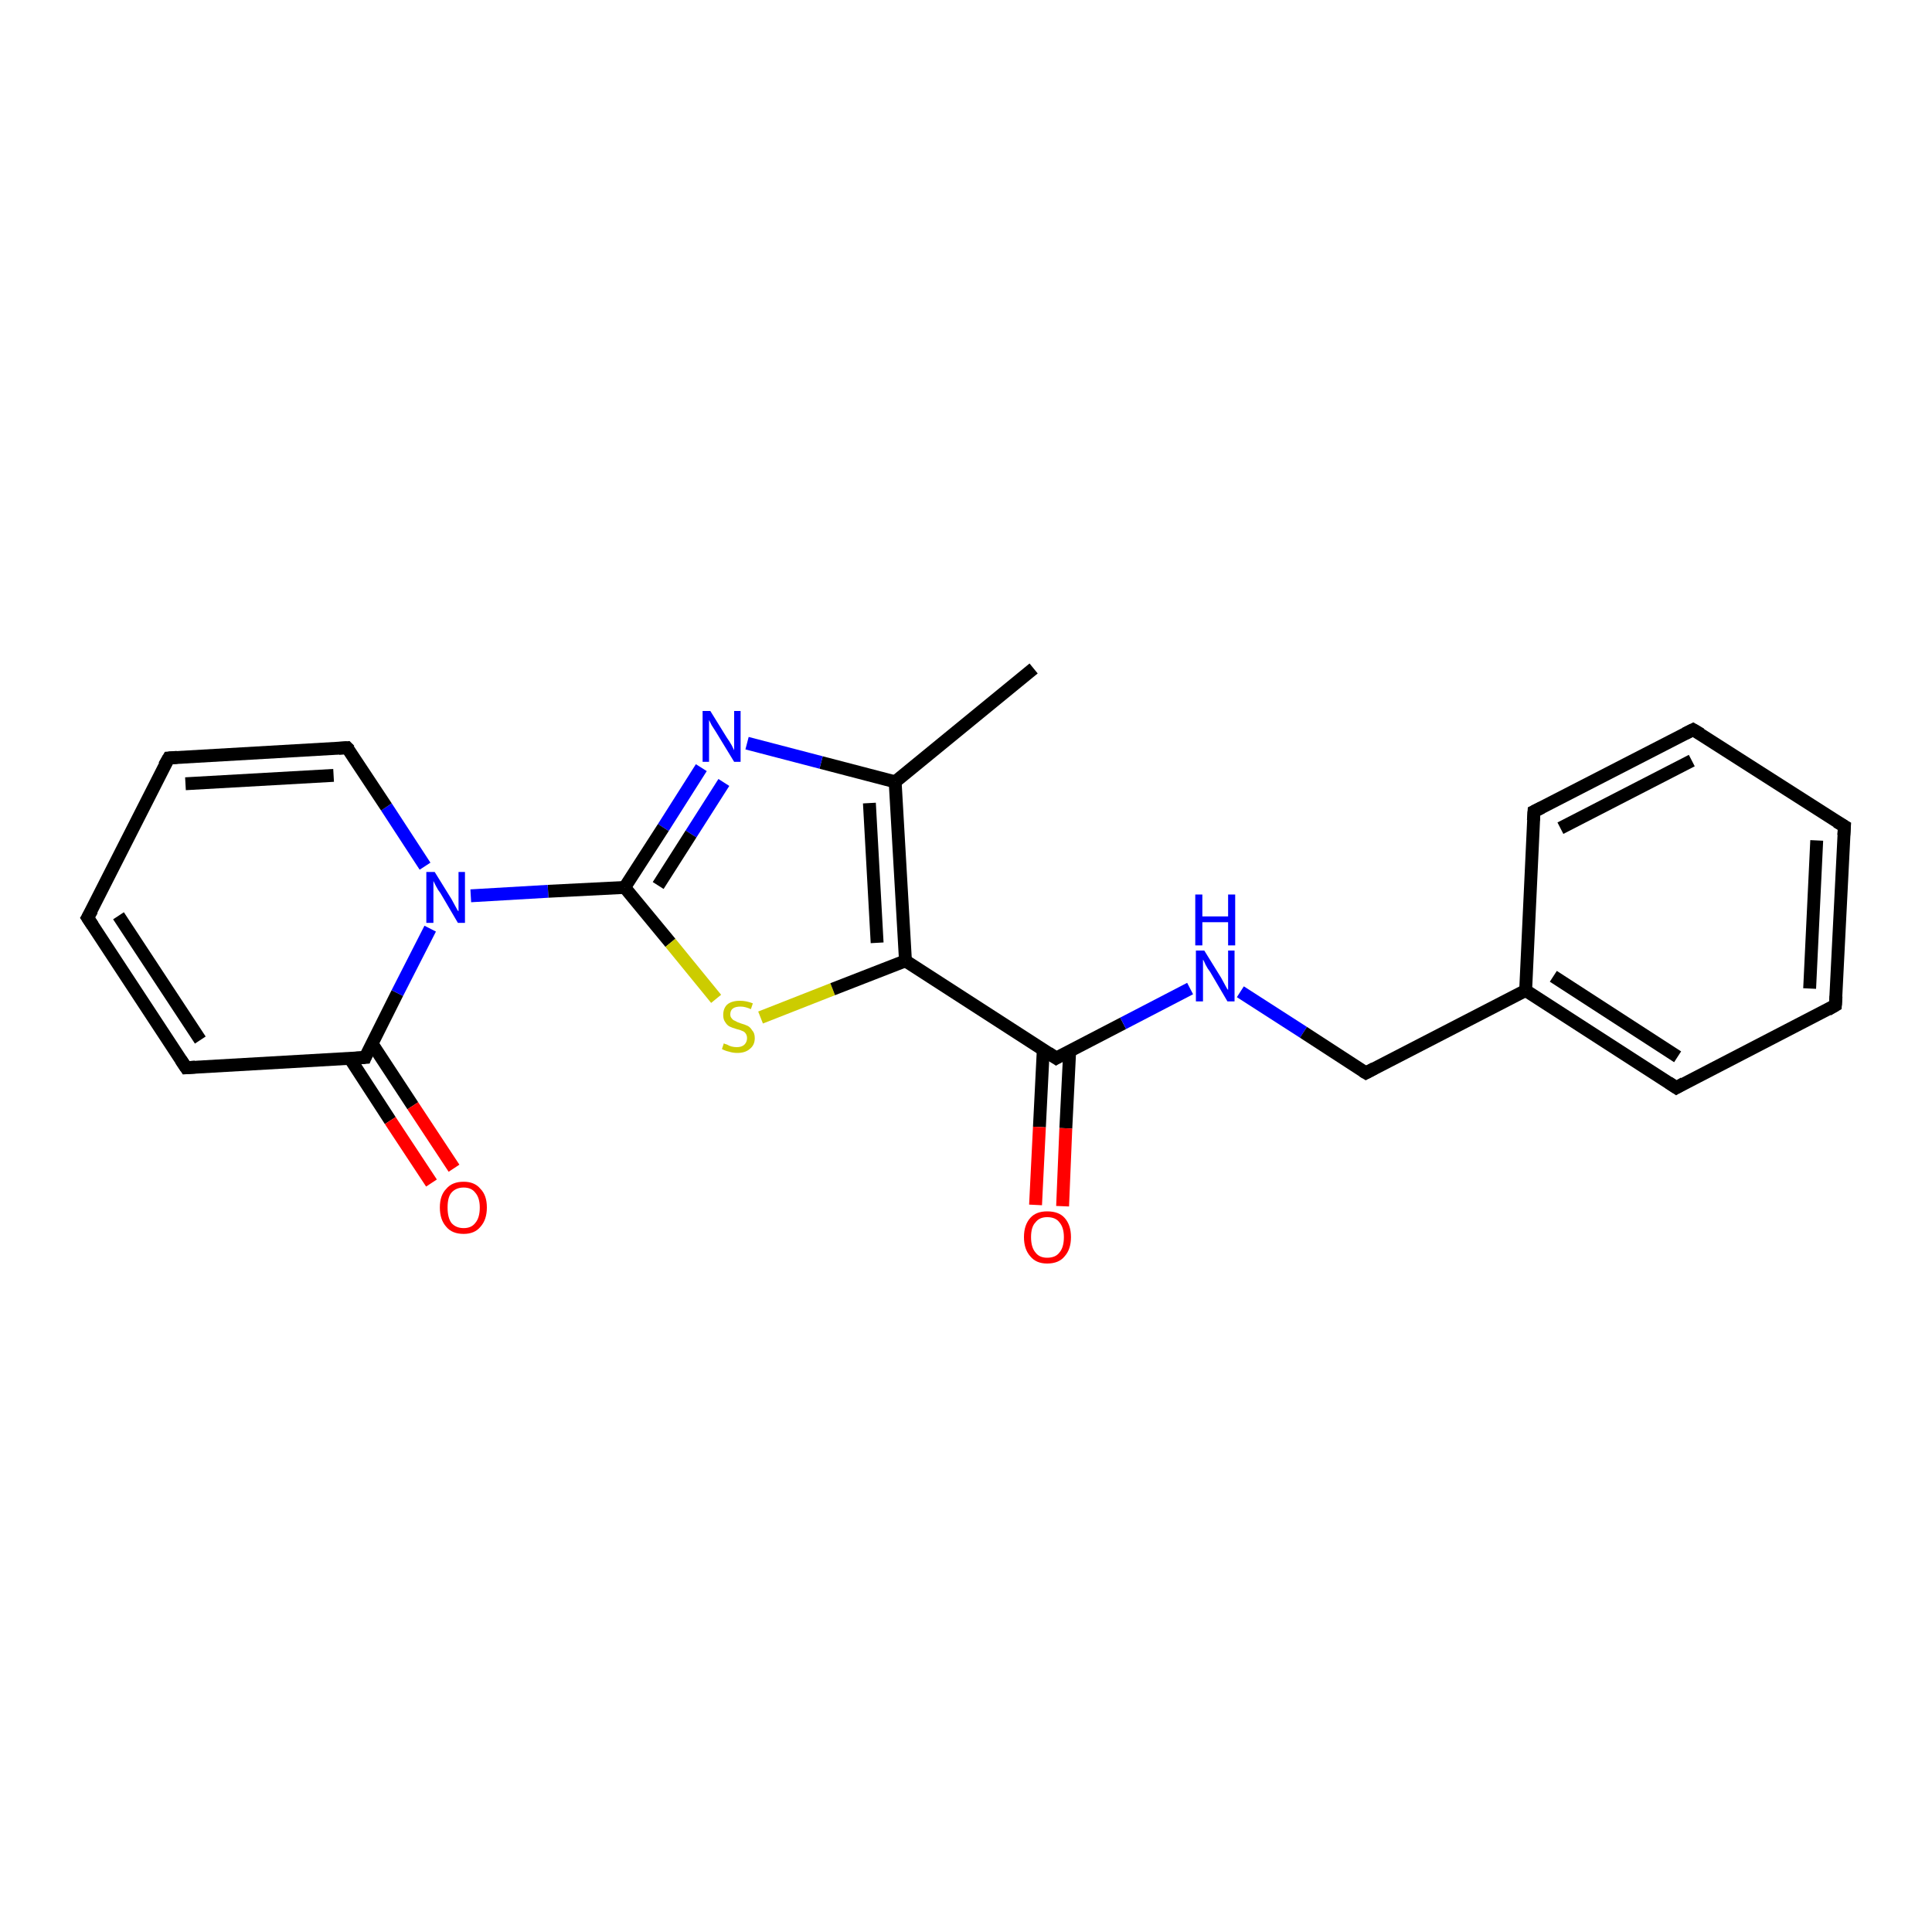 <?xml version='1.0' encoding='iso-8859-1'?>
<svg version='1.1' baseProfile='full'
              xmlns='http://www.w3.org/2000/svg'
                      xmlns:rdkit='http://www.rdkit.org/xml'
                      xmlns:xlink='http://www.w3.org/1999/xlink'
                  xml:space='preserve'
width='300px' height='300px' viewBox='0 0 300 300'>
<!-- END OF HEADER -->
<rect style='opacity:1.0;fill:#FFFFFF;stroke:none' width='300.0' height='300.0' x='0.0' y='0.0'> </rect>
<path class='bond-0 atom-0 atom-1' d='M 160.5,103.8 L 139.0,121.4' style='fill:none;fill-rule:evenodd;stroke:#000000;stroke-width:2.0px;stroke-linecap:butt;stroke-linejoin:miter;stroke-opacity:1' />
<path class='bond-1 atom-1 atom-2' d='M 139.0,121.4 L 127.5,118.4' style='fill:none;fill-rule:evenodd;stroke:#000000;stroke-width:2.0px;stroke-linecap:butt;stroke-linejoin:miter;stroke-opacity:1' />
<path class='bond-1 atom-1 atom-2' d='M 127.5,118.4 L 116.0,115.4' style='fill:none;fill-rule:evenodd;stroke:#0000FF;stroke-width:2.0px;stroke-linecap:butt;stroke-linejoin:miter;stroke-opacity:1' />
<path class='bond-2 atom-2 atom-3' d='M 108.9,119.2 L 103.0,128.5' style='fill:none;fill-rule:evenodd;stroke:#0000FF;stroke-width:2.0px;stroke-linecap:butt;stroke-linejoin:miter;stroke-opacity:1' />
<path class='bond-2 atom-2 atom-3' d='M 103.0,128.5 L 97.0,137.8' style='fill:none;fill-rule:evenodd;stroke:#000000;stroke-width:2.0px;stroke-linecap:butt;stroke-linejoin:miter;stroke-opacity:1' />
<path class='bond-2 atom-2 atom-3' d='M 112.4,121.5 L 107.3,129.5' style='fill:none;fill-rule:evenodd;stroke:#0000FF;stroke-width:2.0px;stroke-linecap:butt;stroke-linejoin:miter;stroke-opacity:1' />
<path class='bond-2 atom-2 atom-3' d='M 107.3,129.5 L 102.2,137.5' style='fill:none;fill-rule:evenodd;stroke:#000000;stroke-width:2.0px;stroke-linecap:butt;stroke-linejoin:miter;stroke-opacity:1' />
<path class='bond-3 atom-3 atom-4' d='M 97.0,137.8 L 104.1,146.4' style='fill:none;fill-rule:evenodd;stroke:#000000;stroke-width:2.0px;stroke-linecap:butt;stroke-linejoin:miter;stroke-opacity:1' />
<path class='bond-3 atom-3 atom-4' d='M 104.1,146.4 L 111.2,155.1' style='fill:none;fill-rule:evenodd;stroke:#CCCC00;stroke-width:2.0px;stroke-linecap:butt;stroke-linejoin:miter;stroke-opacity:1' />
<path class='bond-4 atom-4 atom-5' d='M 118.1,158.0 L 129.3,153.6' style='fill:none;fill-rule:evenodd;stroke:#CCCC00;stroke-width:2.0px;stroke-linecap:butt;stroke-linejoin:miter;stroke-opacity:1' />
<path class='bond-4 atom-4 atom-5' d='M 129.3,153.6 L 140.6,149.2' style='fill:none;fill-rule:evenodd;stroke:#000000;stroke-width:2.0px;stroke-linecap:butt;stroke-linejoin:miter;stroke-opacity:1' />
<path class='bond-5 atom-5 atom-6' d='M 140.6,149.2 L 164.0,164.3' style='fill:none;fill-rule:evenodd;stroke:#000000;stroke-width:2.0px;stroke-linecap:butt;stroke-linejoin:miter;stroke-opacity:1' />
<path class='bond-6 atom-6 atom-7' d='M 162.0,163.0 L 161.4,175.0' style='fill:none;fill-rule:evenodd;stroke:#000000;stroke-width:2.0px;stroke-linecap:butt;stroke-linejoin:miter;stroke-opacity:1' />
<path class='bond-6 atom-6 atom-7' d='M 161.4,175.0 L 160.8,187.1' style='fill:none;fill-rule:evenodd;stroke:#FF0000;stroke-width:2.0px;stroke-linecap:butt;stroke-linejoin:miter;stroke-opacity:1' />
<path class='bond-6 atom-6 atom-7' d='M 166.1,163.2 L 165.5,175.2' style='fill:none;fill-rule:evenodd;stroke:#000000;stroke-width:2.0px;stroke-linecap:butt;stroke-linejoin:miter;stroke-opacity:1' />
<path class='bond-6 atom-6 atom-7' d='M 165.5,175.2 L 165.0,187.3' style='fill:none;fill-rule:evenodd;stroke:#FF0000;stroke-width:2.0px;stroke-linecap:butt;stroke-linejoin:miter;stroke-opacity:1' />
<path class='bond-7 atom-6 atom-8' d='M 164.0,164.3 L 174.4,158.9' style='fill:none;fill-rule:evenodd;stroke:#000000;stroke-width:2.0px;stroke-linecap:butt;stroke-linejoin:miter;stroke-opacity:1' />
<path class='bond-7 atom-6 atom-8' d='M 174.4,158.9 L 184.8,153.5' style='fill:none;fill-rule:evenodd;stroke:#0000FF;stroke-width:2.0px;stroke-linecap:butt;stroke-linejoin:miter;stroke-opacity:1' />
<path class='bond-8 atom-8 atom-9' d='M 192.6,154.0 L 202.4,160.3' style='fill:none;fill-rule:evenodd;stroke:#0000FF;stroke-width:2.0px;stroke-linecap:butt;stroke-linejoin:miter;stroke-opacity:1' />
<path class='bond-8 atom-8 atom-9' d='M 202.4,160.3 L 212.1,166.6' style='fill:none;fill-rule:evenodd;stroke:#000000;stroke-width:2.0px;stroke-linecap:butt;stroke-linejoin:miter;stroke-opacity:1' />
<path class='bond-9 atom-9 atom-10' d='M 212.1,166.6 L 236.9,153.8' style='fill:none;fill-rule:evenodd;stroke:#000000;stroke-width:2.0px;stroke-linecap:butt;stroke-linejoin:miter;stroke-opacity:1' />
<path class='bond-10 atom-10 atom-11' d='M 236.9,153.8 L 260.3,168.9' style='fill:none;fill-rule:evenodd;stroke:#000000;stroke-width:2.0px;stroke-linecap:butt;stroke-linejoin:miter;stroke-opacity:1' />
<path class='bond-10 atom-10 atom-11' d='M 241.2,151.6 L 260.5,164.1' style='fill:none;fill-rule:evenodd;stroke:#000000;stroke-width:2.0px;stroke-linecap:butt;stroke-linejoin:miter;stroke-opacity:1' />
<path class='bond-11 atom-11 atom-12' d='M 260.3,168.9 L 285.0,156.1' style='fill:none;fill-rule:evenodd;stroke:#000000;stroke-width:2.0px;stroke-linecap:butt;stroke-linejoin:miter;stroke-opacity:1' />
<path class='bond-12 atom-12 atom-13' d='M 285.0,156.1 L 286.4,128.3' style='fill:none;fill-rule:evenodd;stroke:#000000;stroke-width:2.0px;stroke-linecap:butt;stroke-linejoin:miter;stroke-opacity:1' />
<path class='bond-12 atom-12 atom-13' d='M 281.0,153.5 L 282.1,130.5' style='fill:none;fill-rule:evenodd;stroke:#000000;stroke-width:2.0px;stroke-linecap:butt;stroke-linejoin:miter;stroke-opacity:1' />
<path class='bond-13 atom-13 atom-14' d='M 286.4,128.3 L 262.9,113.3' style='fill:none;fill-rule:evenodd;stroke:#000000;stroke-width:2.0px;stroke-linecap:butt;stroke-linejoin:miter;stroke-opacity:1' />
<path class='bond-14 atom-14 atom-15' d='M 262.9,113.3 L 238.2,126.0' style='fill:none;fill-rule:evenodd;stroke:#000000;stroke-width:2.0px;stroke-linecap:butt;stroke-linejoin:miter;stroke-opacity:1' />
<path class='bond-14 atom-14 atom-15' d='M 262.7,118.1 L 242.3,128.6' style='fill:none;fill-rule:evenodd;stroke:#000000;stroke-width:2.0px;stroke-linecap:butt;stroke-linejoin:miter;stroke-opacity:1' />
<path class='bond-15 atom-3 atom-16' d='M 97.0,137.8 L 85.1,138.4' style='fill:none;fill-rule:evenodd;stroke:#000000;stroke-width:2.0px;stroke-linecap:butt;stroke-linejoin:miter;stroke-opacity:1' />
<path class='bond-15 atom-3 atom-16' d='M 85.1,138.4 L 73.1,139.1' style='fill:none;fill-rule:evenodd;stroke:#0000FF;stroke-width:2.0px;stroke-linecap:butt;stroke-linejoin:miter;stroke-opacity:1' />
<path class='bond-16 atom-16 atom-17' d='M 66.0,134.5 L 60.0,125.3' style='fill:none;fill-rule:evenodd;stroke:#0000FF;stroke-width:2.0px;stroke-linecap:butt;stroke-linejoin:miter;stroke-opacity:1' />
<path class='bond-16 atom-16 atom-17' d='M 60.0,125.3 L 53.9,116.1' style='fill:none;fill-rule:evenodd;stroke:#000000;stroke-width:2.0px;stroke-linecap:butt;stroke-linejoin:miter;stroke-opacity:1' />
<path class='bond-17 atom-17 atom-18' d='M 53.9,116.1 L 26.2,117.7' style='fill:none;fill-rule:evenodd;stroke:#000000;stroke-width:2.0px;stroke-linecap:butt;stroke-linejoin:miter;stroke-opacity:1' />
<path class='bond-17 atom-17 atom-18' d='M 51.8,120.4 L 28.8,121.7' style='fill:none;fill-rule:evenodd;stroke:#000000;stroke-width:2.0px;stroke-linecap:butt;stroke-linejoin:miter;stroke-opacity:1' />
<path class='bond-18 atom-18 atom-19' d='M 26.2,117.7 L 13.6,142.5' style='fill:none;fill-rule:evenodd;stroke:#000000;stroke-width:2.0px;stroke-linecap:butt;stroke-linejoin:miter;stroke-opacity:1' />
<path class='bond-19 atom-19 atom-20' d='M 13.6,142.5 L 28.9,165.8' style='fill:none;fill-rule:evenodd;stroke:#000000;stroke-width:2.0px;stroke-linecap:butt;stroke-linejoin:miter;stroke-opacity:1' />
<path class='bond-19 atom-19 atom-20' d='M 18.4,142.2 L 31.1,161.5' style='fill:none;fill-rule:evenodd;stroke:#000000;stroke-width:2.0px;stroke-linecap:butt;stroke-linejoin:miter;stroke-opacity:1' />
<path class='bond-20 atom-20 atom-21' d='M 28.9,165.8 L 56.7,164.2' style='fill:none;fill-rule:evenodd;stroke:#000000;stroke-width:2.0px;stroke-linecap:butt;stroke-linejoin:miter;stroke-opacity:1' />
<path class='bond-21 atom-21 atom-22' d='M 54.3,164.3 L 60.6,174.0' style='fill:none;fill-rule:evenodd;stroke:#000000;stroke-width:2.0px;stroke-linecap:butt;stroke-linejoin:miter;stroke-opacity:1' />
<path class='bond-21 atom-21 atom-22' d='M 60.6,174.0 L 67.0,183.7' style='fill:none;fill-rule:evenodd;stroke:#FF0000;stroke-width:2.0px;stroke-linecap:butt;stroke-linejoin:miter;stroke-opacity:1' />
<path class='bond-21 atom-21 atom-22' d='M 57.8,162.1 L 64.1,171.7' style='fill:none;fill-rule:evenodd;stroke:#000000;stroke-width:2.0px;stroke-linecap:butt;stroke-linejoin:miter;stroke-opacity:1' />
<path class='bond-21 atom-21 atom-22' d='M 64.1,171.7 L 70.5,181.4' style='fill:none;fill-rule:evenodd;stroke:#FF0000;stroke-width:2.0px;stroke-linecap:butt;stroke-linejoin:miter;stroke-opacity:1' />
<path class='bond-22 atom-5 atom-1' d='M 140.6,149.2 L 139.0,121.4' style='fill:none;fill-rule:evenodd;stroke:#000000;stroke-width:2.0px;stroke-linecap:butt;stroke-linejoin:miter;stroke-opacity:1' />
<path class='bond-22 atom-5 atom-1' d='M 136.2,146.4 L 135.0,124.7' style='fill:none;fill-rule:evenodd;stroke:#000000;stroke-width:2.0px;stroke-linecap:butt;stroke-linejoin:miter;stroke-opacity:1' />
<path class='bond-23 atom-15 atom-10' d='M 238.2,126.0 L 236.9,153.8' style='fill:none;fill-rule:evenodd;stroke:#000000;stroke-width:2.0px;stroke-linecap:butt;stroke-linejoin:miter;stroke-opacity:1' />
<path class='bond-24 atom-21 atom-16' d='M 56.7,164.2 L 61.7,154.2' style='fill:none;fill-rule:evenodd;stroke:#000000;stroke-width:2.0px;stroke-linecap:butt;stroke-linejoin:miter;stroke-opacity:1' />
<path class='bond-24 atom-21 atom-16' d='M 61.7,154.2 L 66.8,144.2' style='fill:none;fill-rule:evenodd;stroke:#0000FF;stroke-width:2.0px;stroke-linecap:butt;stroke-linejoin:miter;stroke-opacity:1' />
<path d='M 162.8,163.5 L 164.0,164.3 L 164.5,164.0' style='fill:none;stroke:#000000;stroke-width:2.0px;stroke-linecap:butt;stroke-linejoin:miter;stroke-opacity:1;' />
<path d='M 211.6,166.3 L 212.1,166.6 L 213.4,165.9' style='fill:none;stroke:#000000;stroke-width:2.0px;stroke-linecap:butt;stroke-linejoin:miter;stroke-opacity:1;' />
<path d='M 259.1,168.1 L 260.3,168.9 L 261.5,168.2' style='fill:none;stroke:#000000;stroke-width:2.0px;stroke-linecap:butt;stroke-linejoin:miter;stroke-opacity:1;' />
<path d='M 283.8,156.8 L 285.0,156.1 L 285.1,154.7' style='fill:none;stroke:#000000;stroke-width:2.0px;stroke-linecap:butt;stroke-linejoin:miter;stroke-opacity:1;' />
<path d='M 286.3,129.7 L 286.4,128.3 L 285.2,127.6' style='fill:none;stroke:#000000;stroke-width:2.0px;stroke-linecap:butt;stroke-linejoin:miter;stroke-opacity:1;' />
<path d='M 264.1,114.0 L 262.9,113.3 L 261.7,113.9' style='fill:none;stroke:#000000;stroke-width:2.0px;stroke-linecap:butt;stroke-linejoin:miter;stroke-opacity:1;' />
<path d='M 239.4,125.4 L 238.2,126.0 L 238.1,127.4' style='fill:none;stroke:#000000;stroke-width:2.0px;stroke-linecap:butt;stroke-linejoin:miter;stroke-opacity:1;' />
<path d='M 54.3,116.5 L 53.9,116.1 L 52.6,116.2' style='fill:none;stroke:#000000;stroke-width:2.0px;stroke-linecap:butt;stroke-linejoin:miter;stroke-opacity:1;' />
<path d='M 27.5,117.6 L 26.2,117.7 L 25.5,118.9' style='fill:none;stroke:#000000;stroke-width:2.0px;stroke-linecap:butt;stroke-linejoin:miter;stroke-opacity:1;' />
<path d='M 14.3,141.3 L 13.6,142.5 L 14.4,143.7' style='fill:none;stroke:#000000;stroke-width:2.0px;stroke-linecap:butt;stroke-linejoin:miter;stroke-opacity:1;' />
<path d='M 28.1,164.6 L 28.9,165.8 L 30.3,165.7' style='fill:none;stroke:#000000;stroke-width:2.0px;stroke-linecap:butt;stroke-linejoin:miter;stroke-opacity:1;' />
<path d='M 55.3,164.3 L 56.7,164.2 L 56.9,163.7' style='fill:none;stroke:#000000;stroke-width:2.0px;stroke-linecap:butt;stroke-linejoin:miter;stroke-opacity:1;' />
<path class='atom-2' d='M 110.3 110.4
L 112.9 114.6
Q 113.2 115.0, 113.6 115.7
Q 114.0 116.5, 114.0 116.5
L 114.0 110.4
L 115.0 110.4
L 115.0 118.3
L 114.0 118.3
L 111.2 113.7
Q 110.9 113.2, 110.5 112.6
Q 110.2 112.0, 110.1 111.8
L 110.1 118.3
L 109.1 118.3
L 109.1 110.4
L 110.3 110.4
' fill='#0000FF'/>
<path class='atom-4' d='M 112.4 162.0
Q 112.5 162.1, 112.9 162.2
Q 113.2 162.4, 113.6 162.5
Q 114.0 162.6, 114.4 162.6
Q 115.2 162.6, 115.6 162.2
Q 116.0 161.8, 116.0 161.2
Q 116.0 160.8, 115.8 160.5
Q 115.6 160.2, 115.3 160.1
Q 114.9 159.9, 114.4 159.8
Q 113.7 159.6, 113.3 159.4
Q 112.9 159.2, 112.6 158.7
Q 112.3 158.3, 112.3 157.6
Q 112.3 156.6, 112.9 156.0
Q 113.6 155.4, 114.9 155.4
Q 115.9 155.4, 116.9 155.8
L 116.6 156.7
Q 115.7 156.3, 115.0 156.3
Q 114.2 156.3, 113.8 156.6
Q 113.4 156.9, 113.4 157.5
Q 113.4 157.9, 113.6 158.1
Q 113.8 158.4, 114.1 158.5
Q 114.4 158.7, 115.0 158.9
Q 115.7 159.1, 116.1 159.3
Q 116.5 159.5, 116.8 160.0
Q 117.2 160.4, 117.2 161.2
Q 117.2 162.3, 116.4 162.9
Q 115.7 163.5, 114.5 163.5
Q 113.8 163.5, 113.2 163.3
Q 112.7 163.2, 112.1 162.9
L 112.4 162.0
' fill='#CCCC00'/>
<path class='atom-7' d='M 159.0 192.1
Q 159.0 190.2, 160.0 189.1
Q 160.9 188.1, 162.6 188.1
Q 164.4 188.1, 165.3 189.1
Q 166.3 190.2, 166.3 192.1
Q 166.3 194.0, 165.3 195.1
Q 164.4 196.2, 162.6 196.2
Q 160.9 196.2, 160.0 195.1
Q 159.0 194.0, 159.0 192.1
M 162.6 195.3
Q 163.9 195.3, 164.5 194.5
Q 165.2 193.7, 165.2 192.1
Q 165.2 190.6, 164.5 189.8
Q 163.9 189.0, 162.6 189.0
Q 161.4 189.0, 160.8 189.8
Q 160.1 190.5, 160.1 192.1
Q 160.1 193.7, 160.8 194.5
Q 161.4 195.3, 162.6 195.3
' fill='#FF0000'/>
<path class='atom-8' d='M 187.0 147.6
L 189.6 151.8
Q 189.8 152.2, 190.2 152.9
Q 190.6 153.7, 190.7 153.7
L 190.7 147.6
L 191.7 147.6
L 191.7 155.5
L 190.6 155.5
L 187.9 150.9
Q 187.5 150.4, 187.2 149.8
Q 186.9 149.1, 186.8 149.0
L 186.8 155.5
L 185.7 155.5
L 185.7 147.6
L 187.0 147.6
' fill='#0000FF'/>
<path class='atom-8' d='M 185.6 138.9
L 186.7 138.9
L 186.7 142.3
L 190.7 142.3
L 190.7 138.9
L 191.8 138.9
L 191.8 146.8
L 190.7 146.8
L 190.7 143.2
L 186.7 143.2
L 186.7 146.8
L 185.6 146.8
L 185.6 138.9
' fill='#0000FF'/>
<path class='atom-16' d='M 67.5 135.4
L 70.1 139.6
Q 70.3 140.0, 70.7 140.7
Q 71.1 141.5, 71.2 141.5
L 71.2 135.4
L 72.2 135.4
L 72.2 143.3
L 71.1 143.3
L 68.4 138.7
Q 68.0 138.2, 67.7 137.6
Q 67.4 137.0, 67.3 136.8
L 67.3 143.3
L 66.2 143.3
L 66.2 135.4
L 67.5 135.4
' fill='#0000FF'/>
<path class='atom-22' d='M 68.3 187.5
Q 68.3 185.6, 69.3 184.6
Q 70.2 183.5, 72.0 183.5
Q 73.7 183.5, 74.6 184.6
Q 75.6 185.6, 75.6 187.5
Q 75.6 189.4, 74.6 190.5
Q 73.7 191.6, 72.0 191.6
Q 70.2 191.6, 69.3 190.5
Q 68.3 189.4, 68.3 187.5
M 72.0 190.7
Q 73.2 190.7, 73.8 189.9
Q 74.5 189.1, 74.5 187.5
Q 74.5 186.0, 73.8 185.2
Q 73.2 184.4, 72.0 184.4
Q 70.8 184.4, 70.1 185.2
Q 69.5 185.9, 69.5 187.5
Q 69.5 189.1, 70.1 189.9
Q 70.8 190.7, 72.0 190.7
' fill='#FF0000'/>
</svg>
